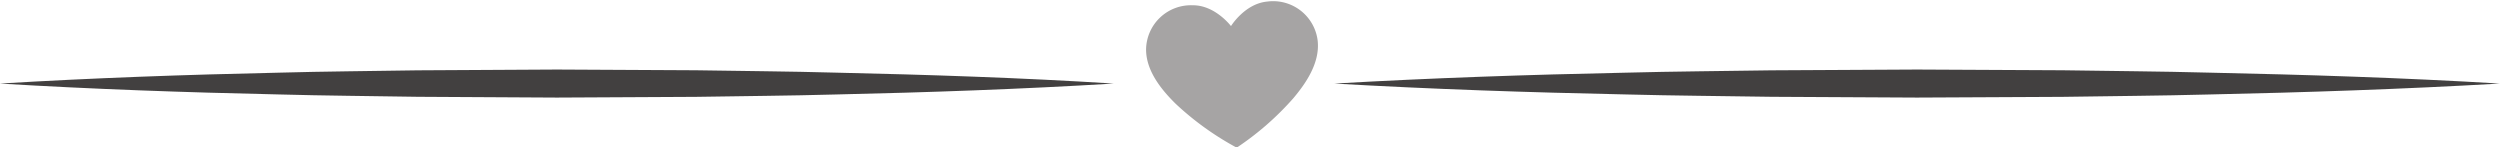 <?xml version="1.0" encoding="UTF-8" standalone="no"?><svg xmlns="http://www.w3.org/2000/svg" xmlns:xlink="http://www.w3.org/1999/xlink" data-name="Layer 1" fill="#424040" height="26.3" preserveAspectRatio="xMidYMid meet" version="1" viewBox="20.7 235.1 445.8 26.3" width="445.8" zoomAndPan="magnify"><g id="change1_1"><path d="M240.21,239.75s2.46-4,6.46-4.37a8,8,0,0,1,9,7c.43,4-2.21,7.71-4.37,10.27a51.36,51.36,0,0,1-10.07,8.78,51.94,51.94,0,0,1-10.85-7.79c-2.38-2.34-5.36-5.81-5.31-9.81a8,8,0,0,1,8.3-7.79C237.38,236,240.21,239.75,240.21,239.75Z" fill="#a6a4a4"/></g><g id="change2_1"><path d="M20.68,250c16.55-1,33.1-1.58,49.65-1.94,8.27-.23,16.54-.28,24.82-.42L120,247.5l24.82.13c8.27.14,16.55.19,24.82.42,16.55.37,33.1.91,49.64,1.95-16.54,1-33.09,1.58-49.64,1.95-8.27.23-16.55.28-24.82.42L120,252.5l-24.82-.14c-8.28-.14-16.55-.19-24.82-.42C53.78,251.58,37.23,251,20.68,250Z" fill="inherit"/></g><g id="change2_2"><path d="M258.66,250c17.31-1,34.61-1.58,51.92-1.94,8.65-.23,17.3-.28,26-.42l25.95-.14,26,.13c8.66.14,17.31.19,26,.42,17.31.37,34.61.91,51.92,1.95-17.31,1-34.61,1.58-51.92,1.95-8.65.23-17.3.28-26,.42l-26,.13-25.95-.14c-8.66-.14-17.31-.19-26-.42C293.27,251.58,276,251,258.66,250Z" fill="inherit"/></g></svg>